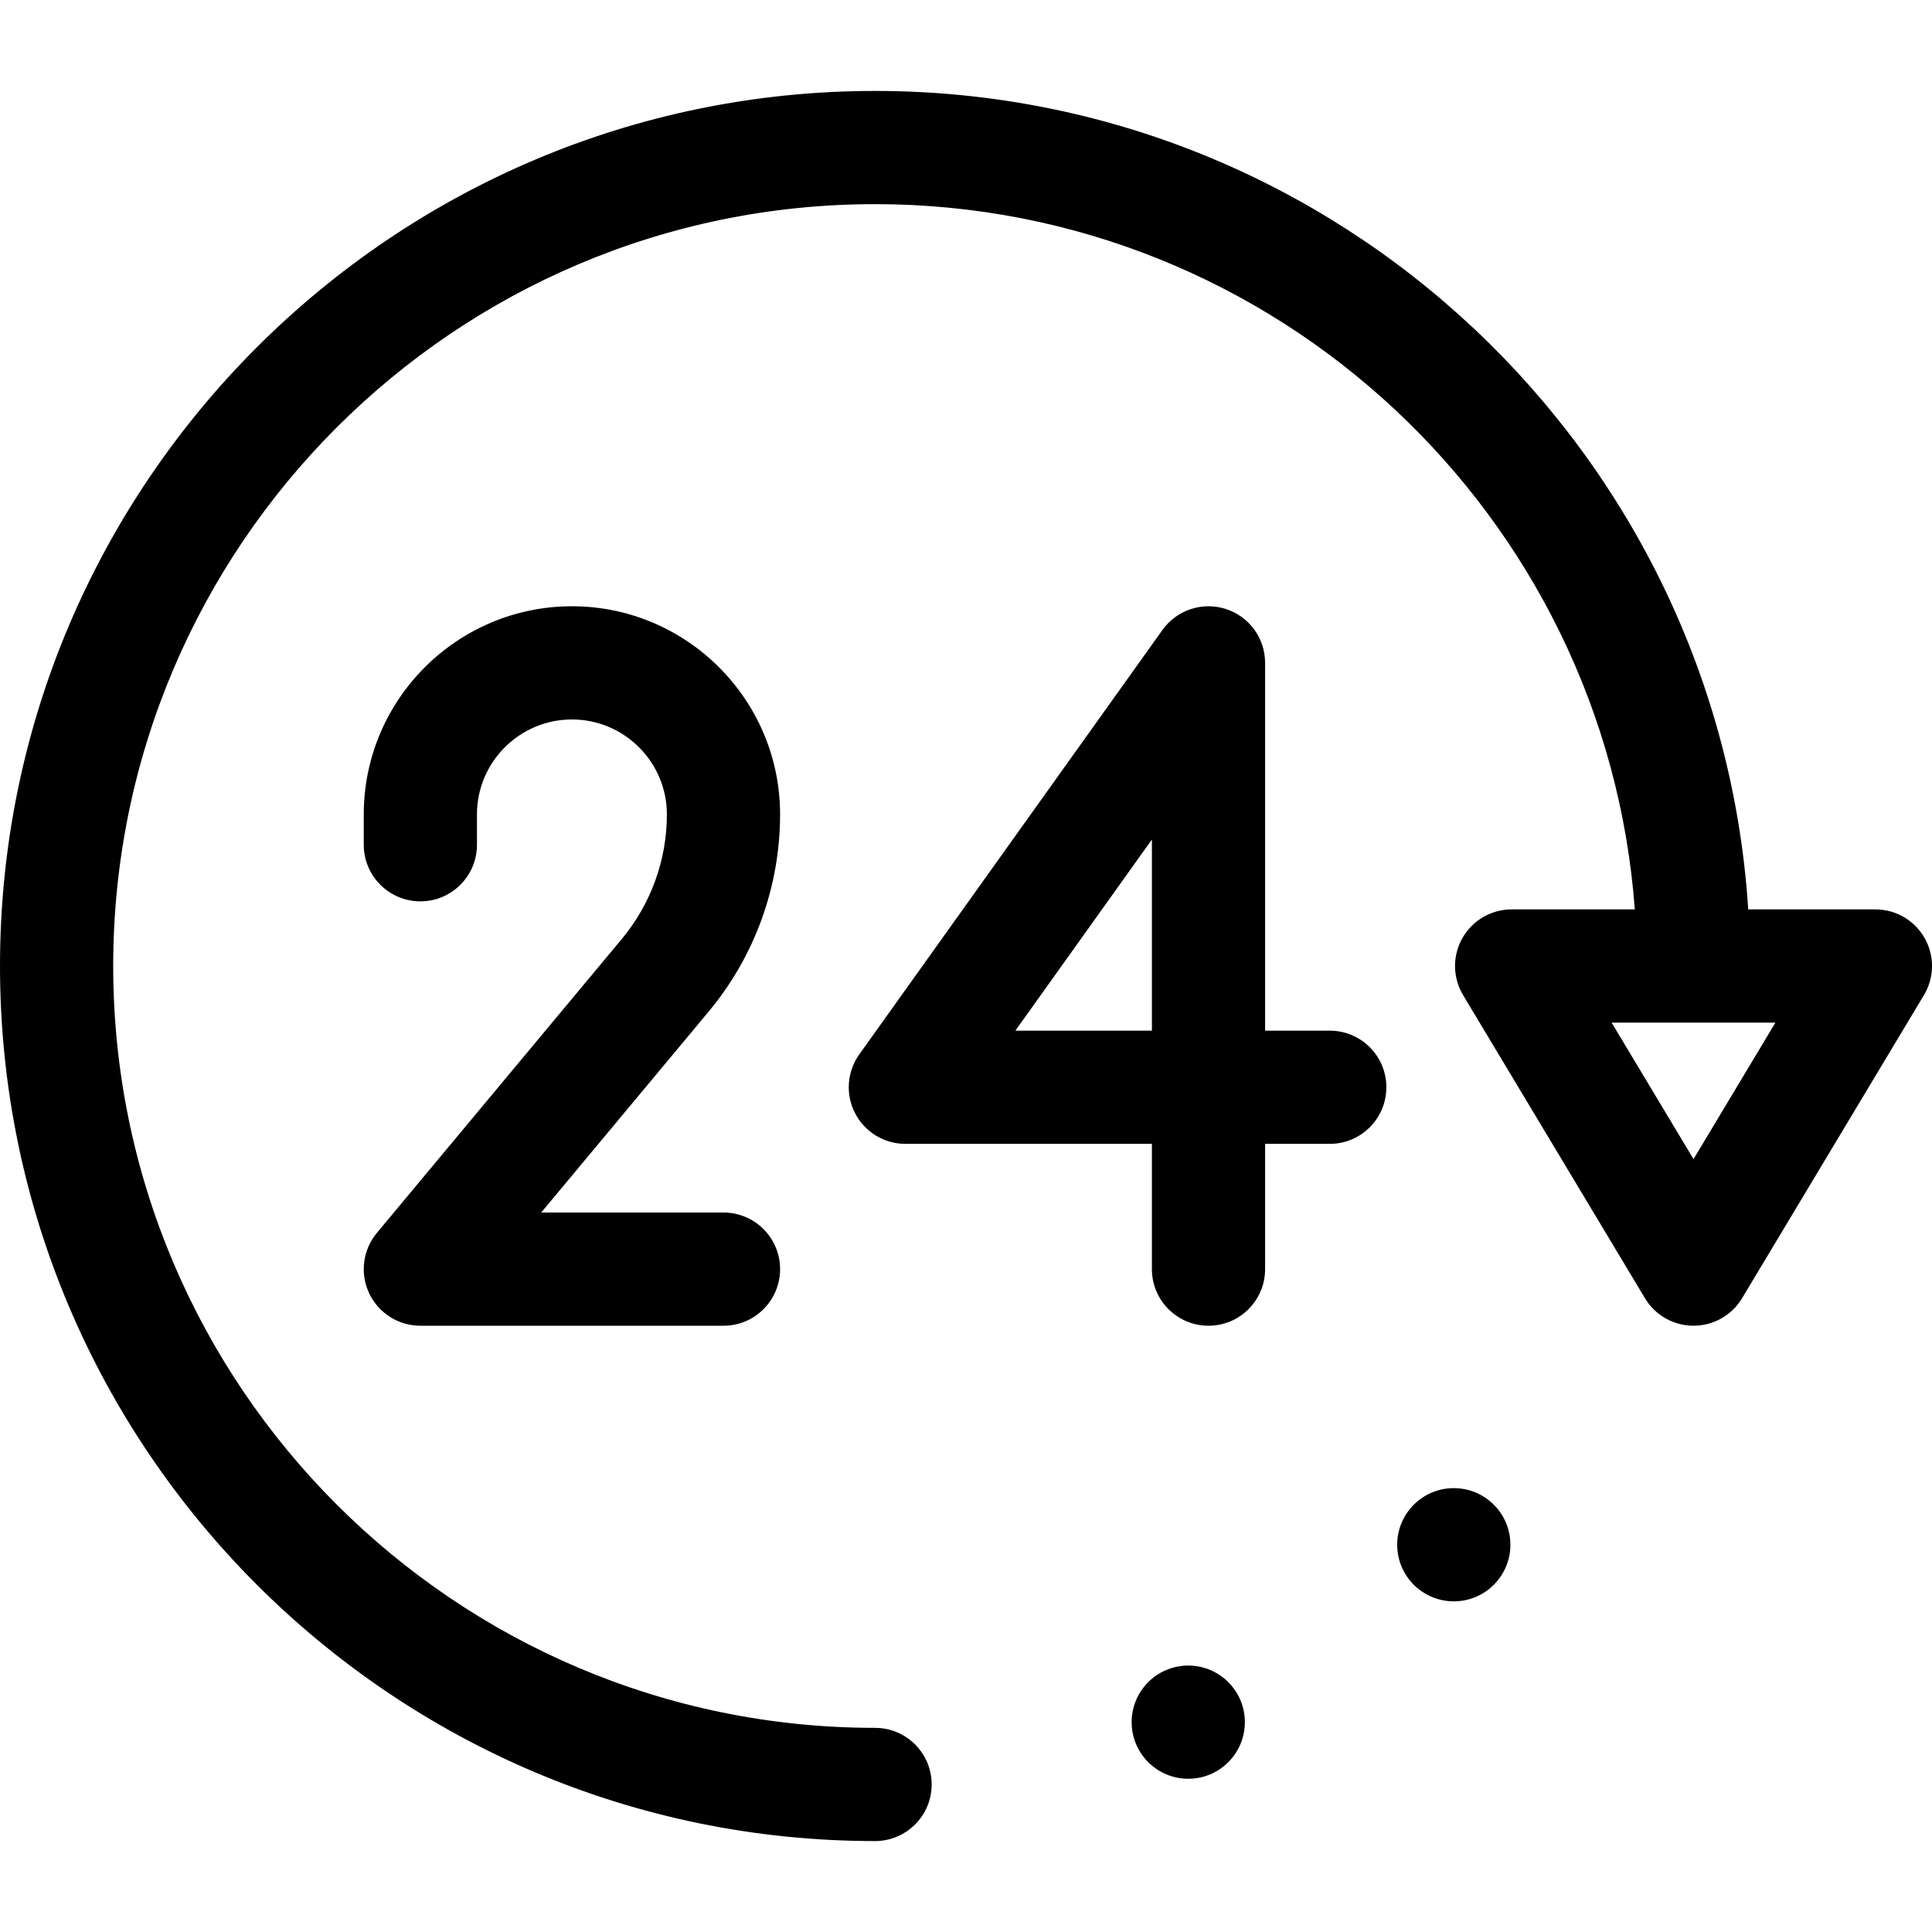<?xml version="1.0" encoding="UTF-8"?> <svg xmlns="http://www.w3.org/2000/svg" id="Layer_1" height="512" viewBox="0 0 512 512" width="512"><g clip-rule="evenodd" fill-rule="evenodd"><path d="m510.053 248.609c-2.662-4.702-7.649-7.609-13.053-7.609h-33.699c-7.758-120.905-108.571-216.9-231.401-216.9-127.87 0-231.9 104.03-231.9 231.9s104.03 231.9 231.9 231.9c8.284 0 15-6.716 15-15s-6.716-15-15-15c-111.328 0-201.9-90.572-201.9-201.9s90.572-201.9 201.9-201.9c106.283 0 193.642 82.55 201.342 186.9h-32.642c-5.404 0-10.391 2.907-13.053 7.609-2.663 4.703-2.59 10.475.19 15.108l48.2 80.333c2.711 4.518 7.594 7.282 12.862 7.282s10.151-2.765 12.862-7.282l48.2-80.333c2.782-4.633 2.855-10.405.192-15.108zm-61.253 58.57-21.707-36.179h43.414z"></path><path d="m206.733 215.833c0-30.419-24.748-55.166-55.167-55.166s-55.166 24.747-55.166 55.166v8.033c0 8.284 6.716 15 15 15s15-6.716 15-15v-8.033c0-13.877 11.289-25.166 25.166-25.166s25.167 11.289 25.167 25.166c0 12.039-4.246 23.764-11.956 33.015l-64.9 77.883c-3.726 4.471-4.529 10.694-2.061 15.965s7.764 8.638 13.584 8.638h80.333c8.284 0 15-6.716 15-15s-6.716-15-15-15h-48.308l44.397-53.279c12.196-14.632 18.911-33.178 18.911-52.222z"></path><path d="m352.4 273.134h-17.134v-97.467c0-6.521-4.213-12.295-10.422-14.284-6.21-1.989-12.994.26-16.784 5.565l-80.333 112.467c-3.266 4.572-3.702 10.586-1.132 15.582 2.571 4.996 7.719 8.137 13.338 8.137h65.333v33.199c0 8.284 6.716 15 15 15s15-6.716 15-15v-33.199h17.134c8.284 0 15-6.716 15-15s-6.715-15-15-15zm-47.133 0h-36.186l36.186-50.659z"></path><circle cx="314.9" cy="456.392" r="15"></circle><circle cx="385.272" cy="409.372" r="15"></circle></g></svg> 